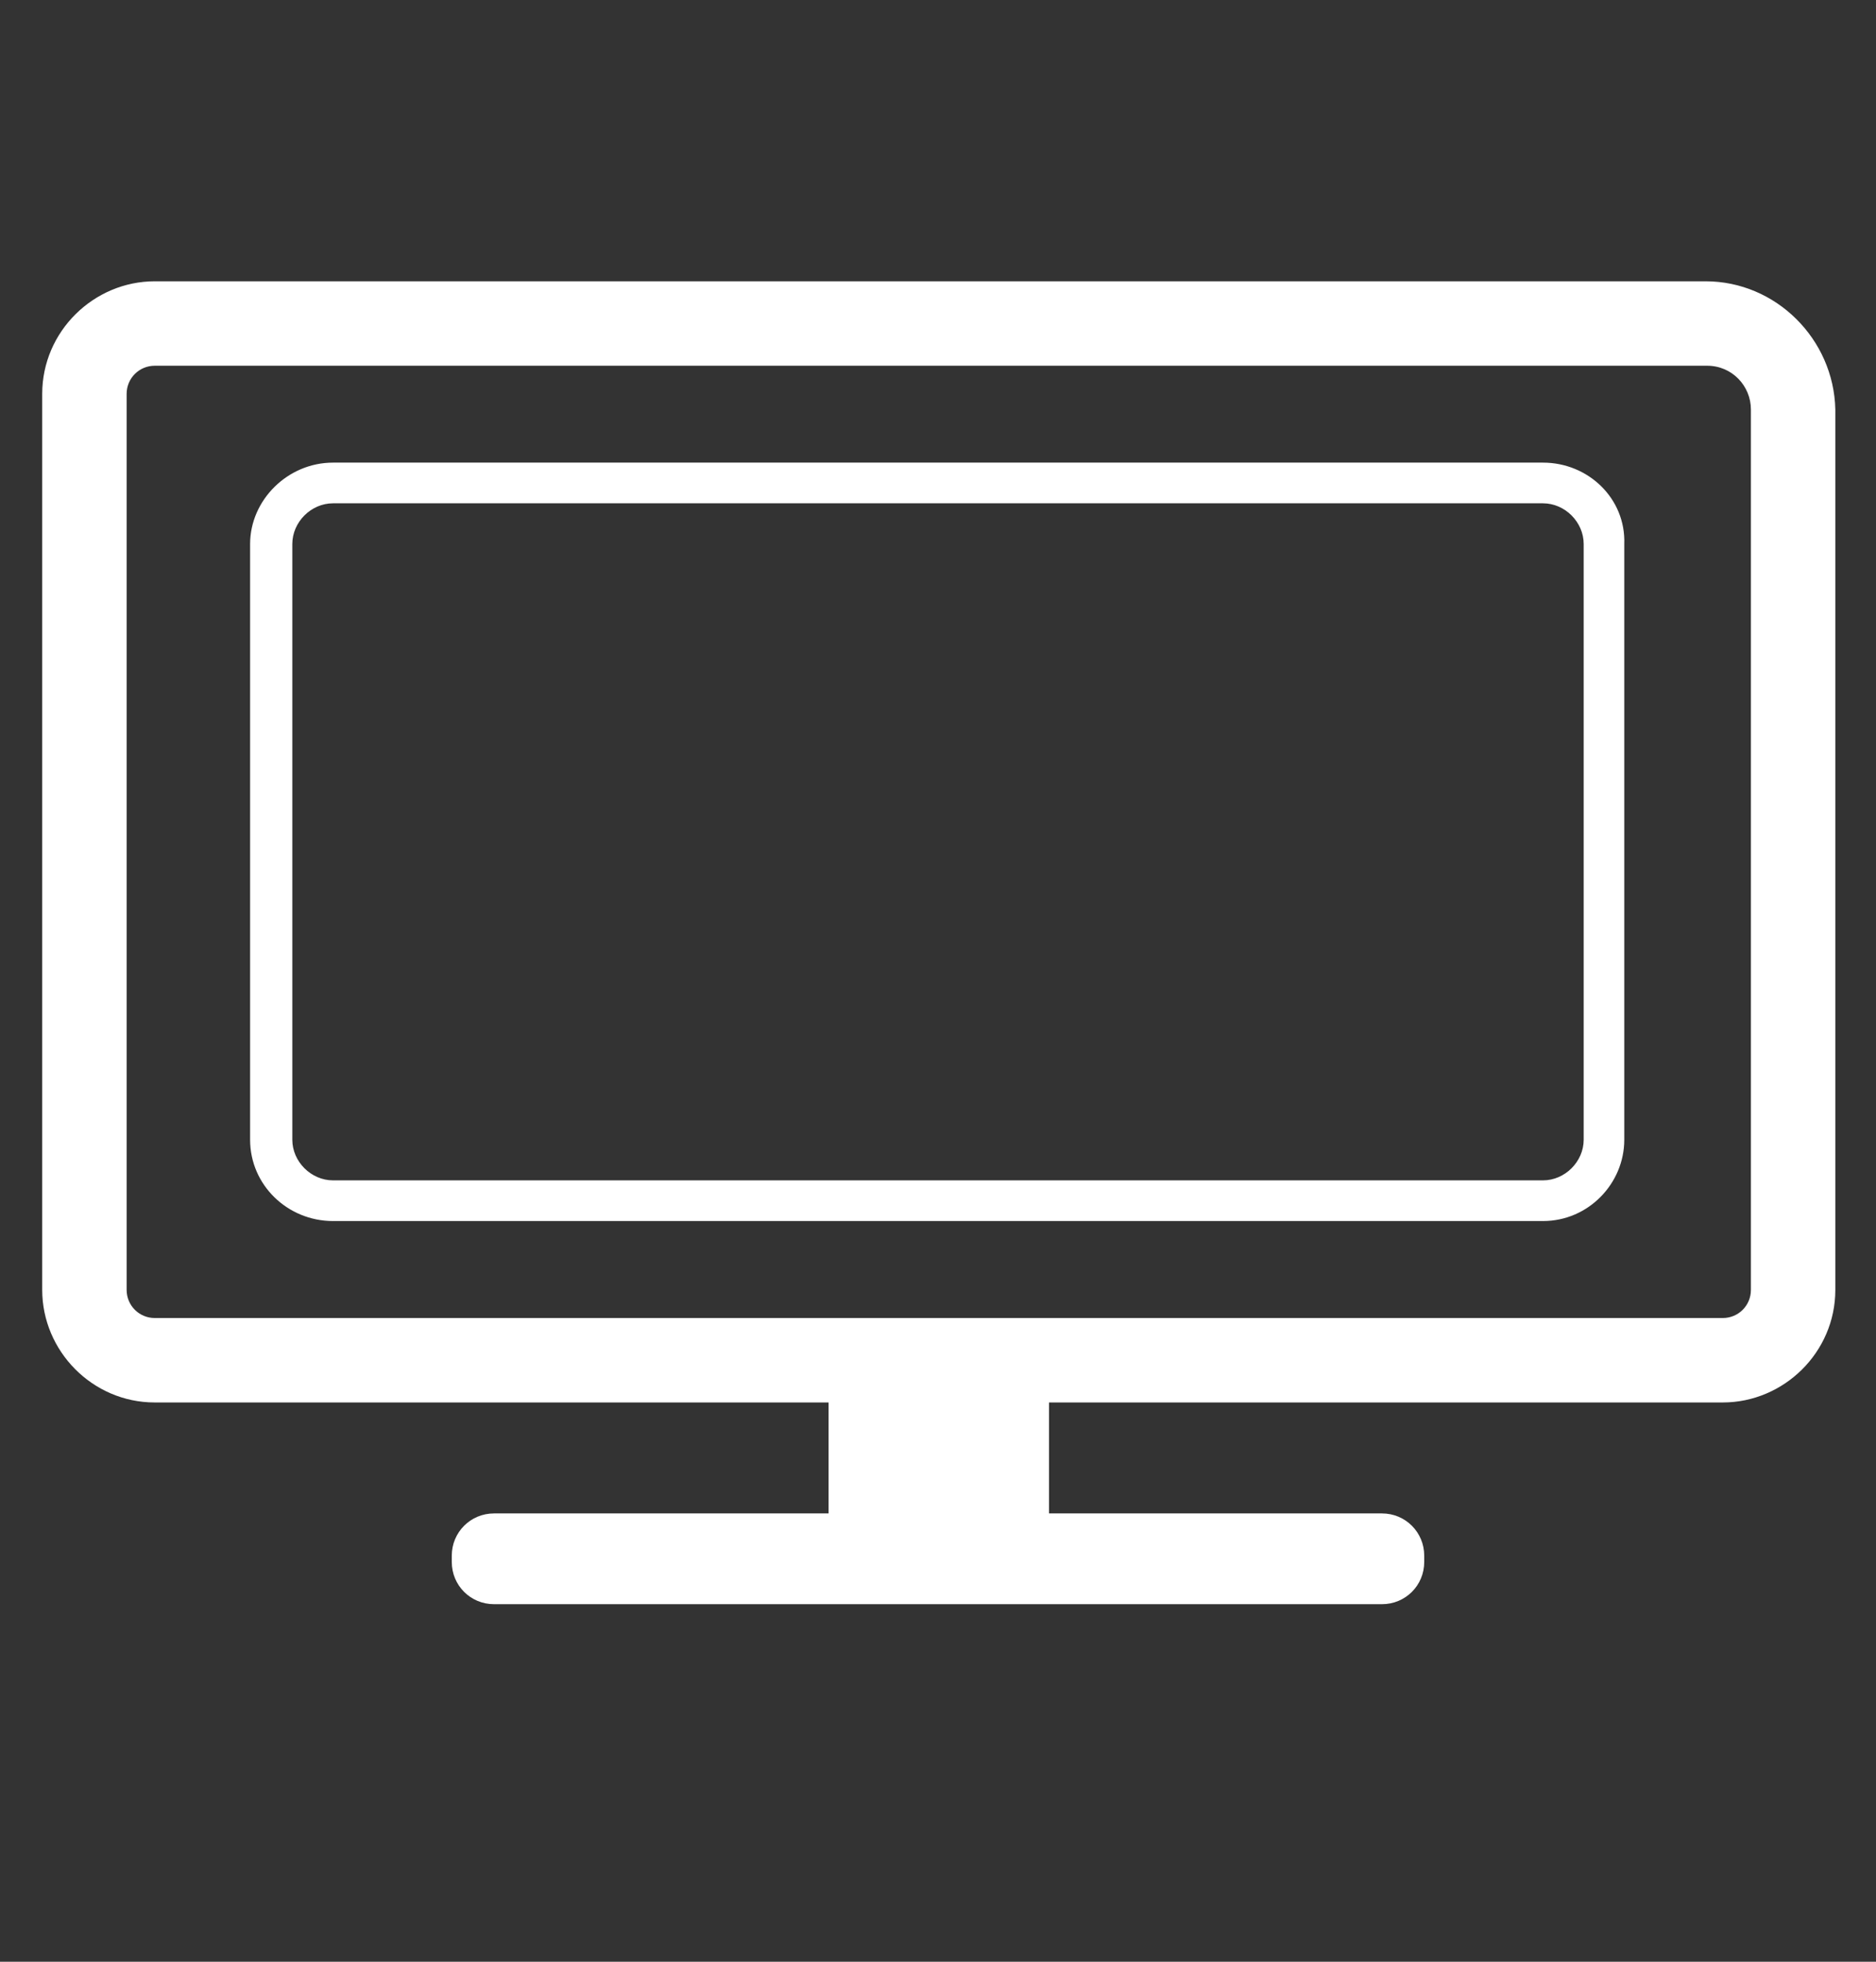<svg width="22" height="23" viewBox="0 0 22 23" fill="none" xmlns="http://www.w3.org/2000/svg">
<rect x="0" y="0" width="22" height="23" fill="#333333" stroke="none"/>
<g clip-path="url(#clip0_54_272)">
<path d="M20.002 3.298H1.815C1.1 3.298 0.495 3.885 0.495 4.618V15.123C0.495 15.838 1.082 16.443 1.815 16.443H9.717V17.744H5.793C5.518 17.744 5.298 17.965 5.298 18.239V18.313C5.298 18.588 5.518 18.808 5.793 18.808H16.207C16.482 18.808 16.702 18.588 16.702 18.313V18.239C16.702 17.965 16.482 17.744 16.207 17.744H12.302V16.443H20.203C20.918 16.443 21.523 15.856 21.523 15.123V4.801C21.505 3.976 20.827 3.298 20.002 3.298ZM20.533 15.123C20.533 15.306 20.387 15.453 20.203 15.453H1.815C1.632 15.453 1.485 15.306 1.485 15.123V4.618C1.485 4.435 1.632 4.288 1.815 4.288H20.02C20.313 4.288 20.533 4.526 20.533 4.801V15.123Z" fill="white"/>
<path d="M18.095 5.424H3.905C3.373 5.424 2.933 5.864 2.933 6.378V13.363C2.933 13.894 3.373 14.316 3.905 14.316H18.095C18.627 14.316 19.048 13.876 19.048 13.363V6.378C19.067 5.846 18.627 5.424 18.095 5.424ZM18.572 13.363C18.572 13.619 18.352 13.839 18.095 13.839H3.905C3.648 13.839 3.428 13.619 3.428 13.363V6.378C3.428 6.121 3.648 5.901 3.905 5.901H18.095C18.352 5.901 18.572 6.121 18.572 6.378V13.363Z" fill="white"/>
</g>
<defs>
<clipPath id="clip0_54_272">
<rect width="22" height="22" fill="white" transform="translate(0 0.053)"/>
</clipPath>
</defs>
</svg>
